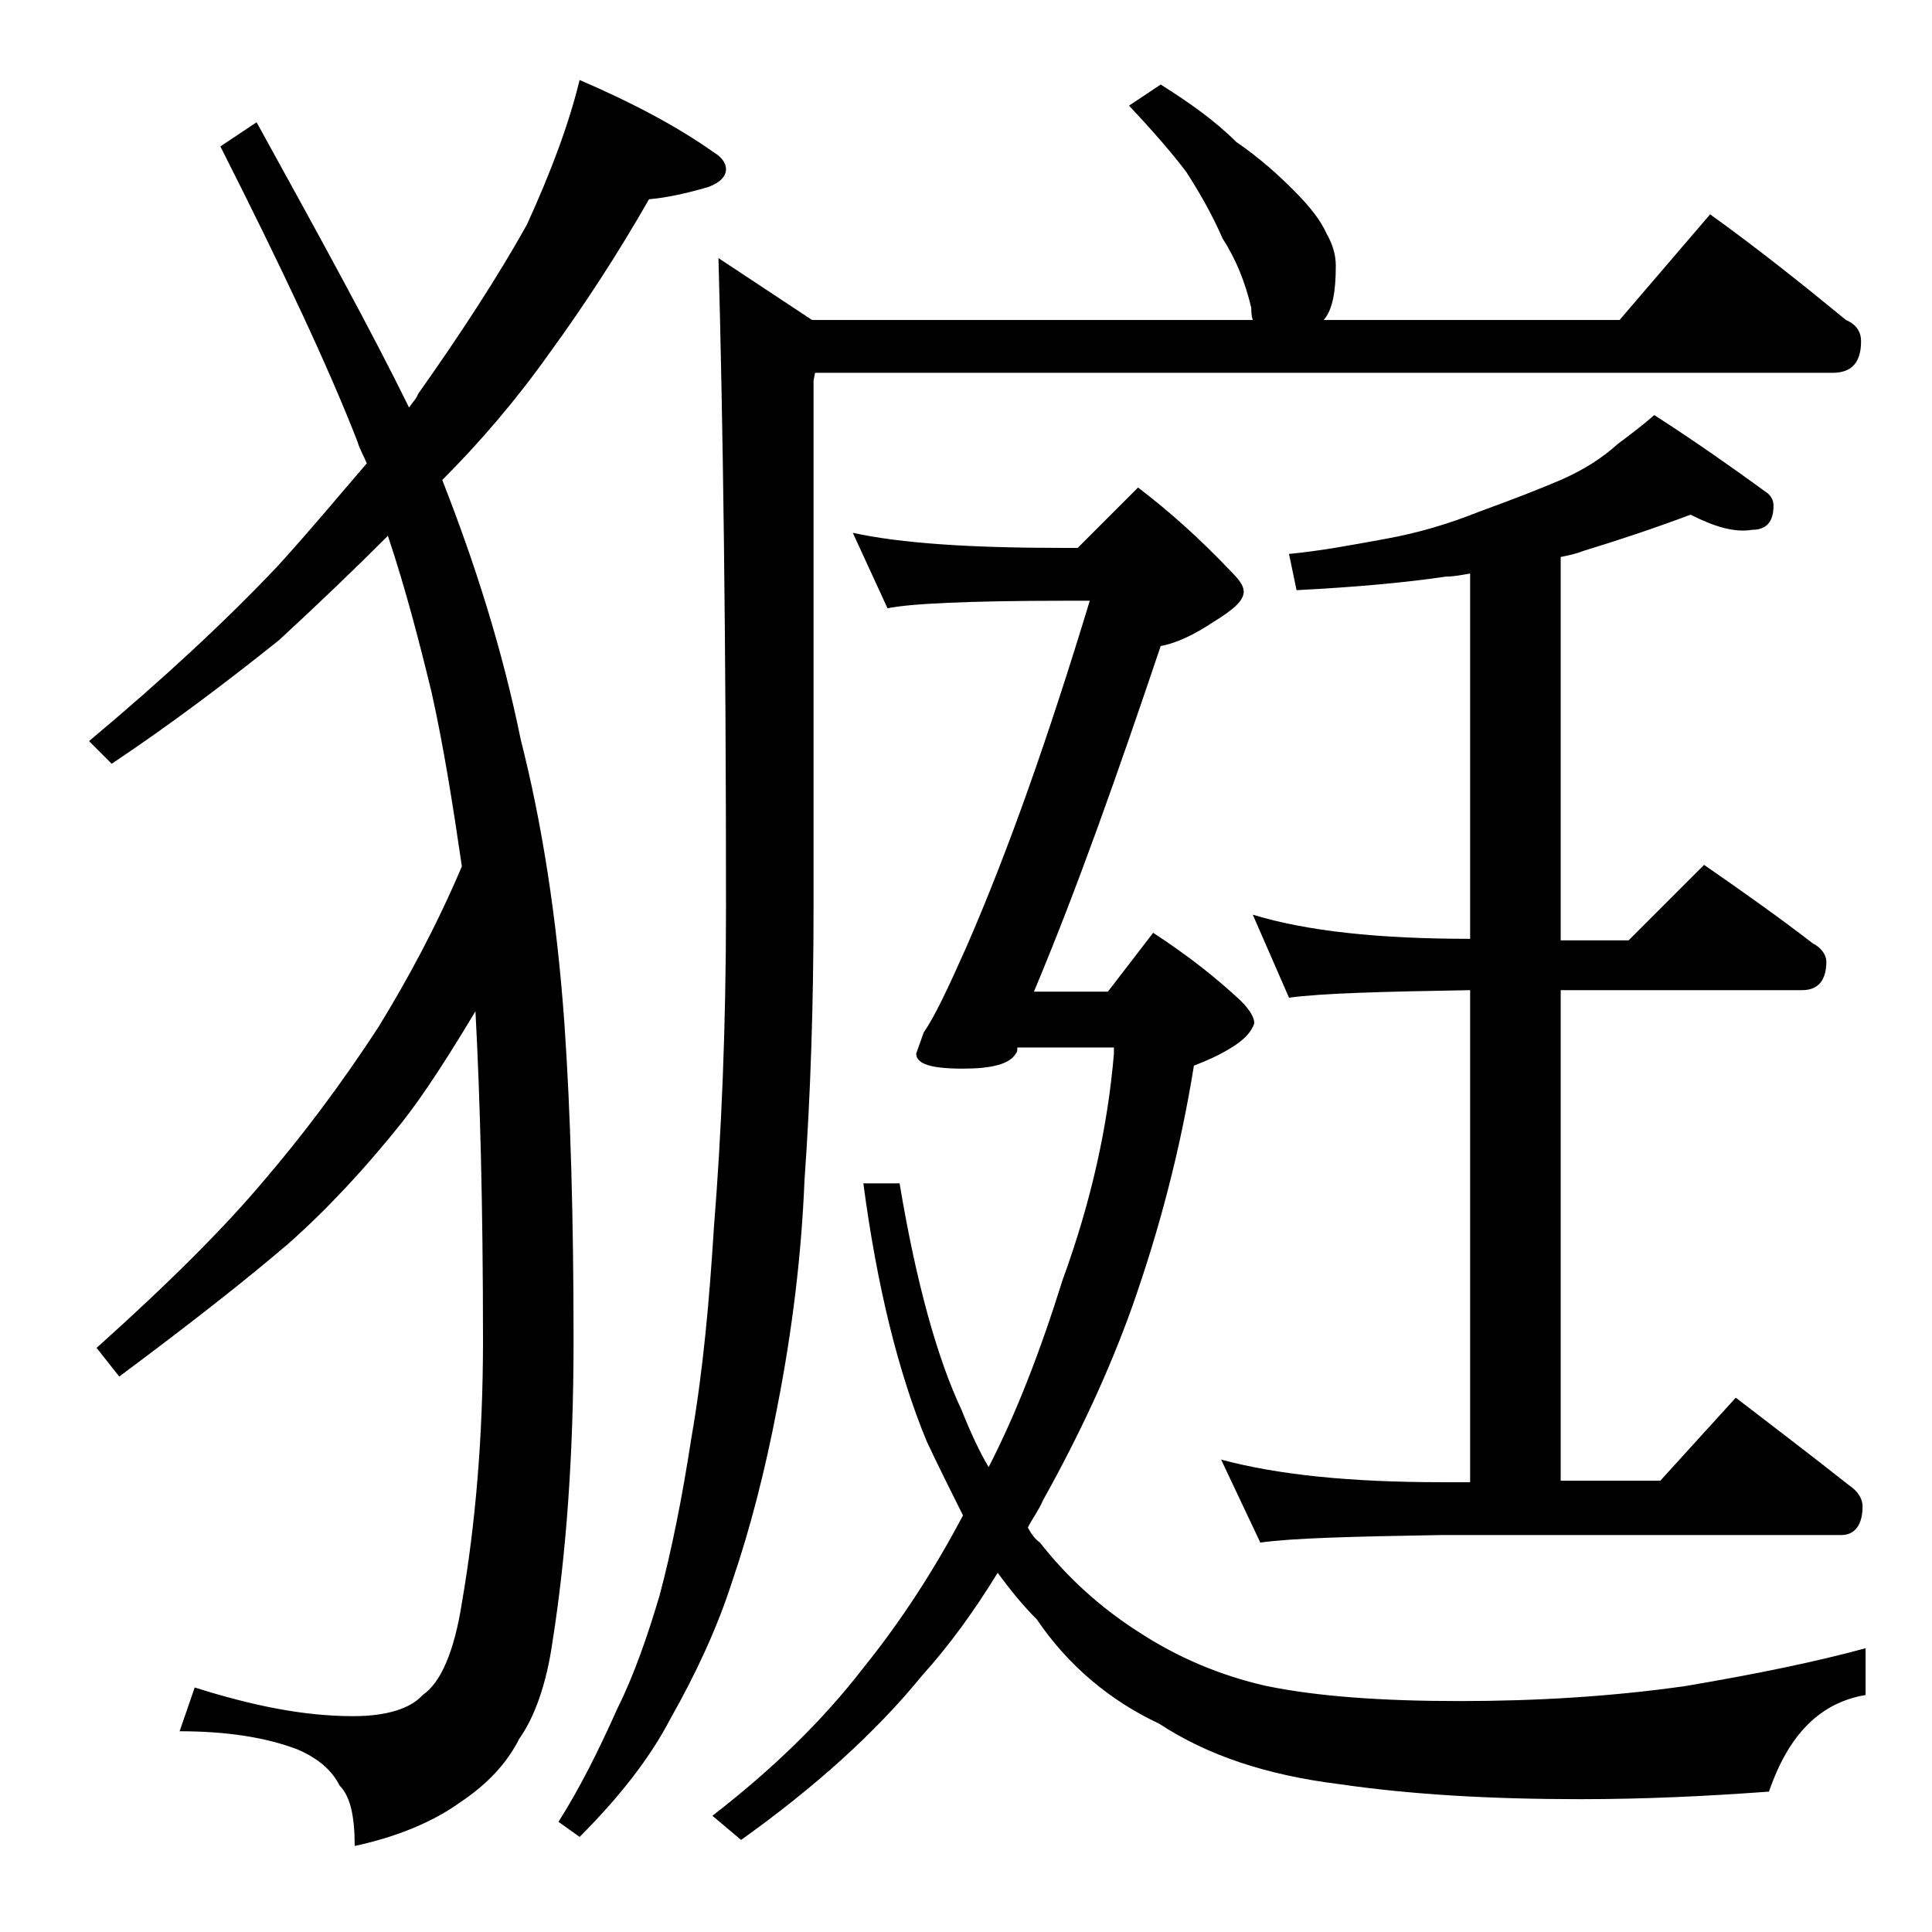 <?xml version="1.0" encoding="utf-8"?>
<!-- Generator: Adobe Illustrator 18.0.0, SVG Export Plug-In . SVG Version: 6.00 Build 0)  -->
<!DOCTYPE svg PUBLIC "-//W3C//DTD SVG 1.1//EN" "http://www.w3.org/Graphics/SVG/1.1/DTD/svg11.dtd">
<svg version="1.1" id="Layer_1" xmlns="http://www.w3.org/2000/svg" xmlns:xlink="http://www.w3.org/1999/xlink" x="0px" y="0px"
	 viewBox="0 0 128 128" enable-background="new 0 0 128 128" xml:space="preserve">
<path d="M38.4,5.3c3.5,1.5,6.5,3.1,8.9,4.8c0.5,0.3,0.8,0.7,0.8,1.1c0,0.5-0.4,0.9-1.2,1.2c-1.4,0.4-2.7,0.7-3.9,0.8
	c-2,3.5-4.2,6.9-6.6,10.2c-2.2,3.1-4.6,5.9-7.1,8.4c2.2,5.6,4,11.3,5.2,17.2c1.4,5.5,2.4,11.8,2.9,18.9c0.4,5.8,0.6,12.8,0.6,20.9
	c0,7.7-0.5,14.3-1.4,20c-0.4,2.8-1.2,5-2.2,6.4c-0.8,1.6-2.1,3-3.9,4.2c-1.8,1.3-4.2,2.3-7,2.9c0-2-0.3-3.3-1-4
	c-0.5-1-1.4-1.8-2.8-2.4c-2.1-0.8-4.7-1.2-7.8-1.2l1-2.9c3.8,1.2,7.2,1.9,10.5,1.9c2.2,0,3.8-0.5,4.6-1.4c1.2-0.8,2.1-2.9,2.6-6.1
	c0.9-5.2,1.4-11,1.4-17.4c0-9-0.2-16.2-0.5-21.8c-1.8,3-3.4,5.5-4.9,7.4c-2.4,3-4.9,5.7-7.5,8c-2.8,2.4-6.5,5.3-11.2,8.8l-1.5-1.9
	c4.8-4.3,8.5-8,11.1-11.1c2.4-2.8,5-6.2,7.6-10.2c1.9-3.1,3.8-6.6,5.5-10.6c-0.6-4.1-1.2-7.9-2-11.5c-0.8-3.3-1.7-6.8-2.9-10.4
	c-2.2,2.2-4.6,4.5-7.2,6.9C15,45.2,11.3,48,7.4,50.6l-1.5-1.5c4.9-4.1,9.1-8,12.5-11.6c2.1-2.3,4-4.6,5.9-6.8
	c-0.2-0.5-0.5-1-0.6-1.4c-1.9-4.9-5-11.5-9.1-19.6l2.4-1.6c4.3,7.8,7.7,14,10.1,18.9c0.2-0.3,0.5-0.6,0.6-0.9
	c2.9-4.1,5.3-7.8,7.2-11.2C36.5,11.4,37.7,8.2,38.4,5.3z M76.9,5.6c1.9,1.2,3.6,2.4,5,3.8c1.6,1.1,2.8,2.2,3.8,3.2
	c1.1,1.1,1.8,2,2.2,2.9c0.4,0.7,0.6,1.4,0.6,2.1c0,1.7-0.2,2.9-0.8,3.6h19.6l6-7c3.2,2.3,6.2,4.7,9,7c0.7,0.3,1,0.8,1,1.4
	c0,1.4-0.6,2.1-1.9,2.1H54l-0.1,0.5v34.9c0,6.4-0.2,12.5-0.6,18.1c-0.2,4.9-0.8,9.9-1.8,15c-0.8,4.2-1.8,8.1-3,11.6
	c-1,3.1-2.4,6.1-4.1,9.1c-1.3,2.5-3.3,5.1-6,7.8l-1.4-1c1.4-2.2,2.7-4.8,3.9-7.5c1.1-2.2,2-4.8,2.8-7.5c0.8-3,1.5-6.5,2.1-10.4
	c0.8-4.6,1.2-9.2,1.5-14c0.5-6.2,0.8-13.3,0.8-21.2c0-17.9-0.2-32.2-0.5-43l6.2,4.1H83c-0.1-0.3-0.1-0.6-0.1-0.8
	c-0.4-1.7-1-3.2-1.9-4.6c-0.7-1.6-1.5-3-2.4-4.4c-0.9-1.2-2.2-2.7-3.8-4.4L76.9,5.6z M56.5,35.3c3.2,0.7,7.8,1,13.9,1h1l4-4
	c2.1,1.6,4.1,3.4,6.1,5.5c0.6,0.6,0.9,1,0.9,1.4c0,0.6-0.7,1.2-2,2c-1.2,0.8-2.4,1.4-3.5,1.6c-2.8,8.3-5.5,16-8.4,22.9h4.9l3-3.9
	c2.3,1.5,4.2,3,5.8,4.5c0.6,0.6,0.9,1.1,0.9,1.5c-0.2,0.6-0.7,1.1-1.5,1.6c-0.8,0.5-1.7,0.9-2.5,1.2c-0.9,5.6-2.3,10.9-4.1,16
	c-1.5,4.2-3.5,8.5-5.9,12.8c-0.3,0.7-0.7,1.2-1,1.8c0.2,0.4,0.5,0.8,0.8,1c1.8,2.3,4,4.3,6.5,5.9c2.6,1.7,5.4,2.9,8.5,3.6
	c3.4,0.7,7.7,1,12.8,1c5.1,0,10.1-0.3,15-1c4.7-0.8,8.6-1.6,11.9-2.5v3.1c-3,0.5-5.1,2.6-6.4,6.4c-4.1,0.3-8.2,0.5-12.5,0.5
	c-5.9,0-11.2-0.3-16-1c-4.8-0.6-8.7-1.9-11.9-4c-3.2-1.5-6-3.8-8.1-6.9c-0.9-0.9-1.8-2-2.6-3.1c-1.6,2.6-3.2,4.8-5,6.8
	c-3.1,3.8-7.1,7.4-12,10.9l-1.9-1.6c4-3.1,7.3-6.3,10-9.8c2.5-3.1,4.7-6.5,6.6-10.1c-0.8-1.6-1.6-3.2-2.4-4.9
	c-1.9-4.6-3.3-10.3-4.2-17.1h2.4c1.1,6.6,2.5,11.6,4.1,15c0.6,1.5,1.2,2.8,1.8,3.8c1.8-3.5,3.4-7.6,4.9-12.4c1.9-5.2,3-10.2,3.4-15
	v-0.4h-6.4c0,0.2,0,0.3-0.1,0.4c-0.4,0.7-1.6,1-3.5,1c-2.1,0-3.1-0.3-3.1-1l0.5-1.4c0.7-1,1.6-2.9,2.8-5.6c2.8-6.4,5.5-14.1,8.2-23
	h-1.5c-6.6,0-10.5,0.2-11.9,0.5L56.5,35.3z M112,34.1c-2.4,0.9-4.8,1.7-7.1,2.4c-0.5,0.2-1,0.3-1.5,0.4v25.4h4.5l5-5
	c2.6,1.8,5,3.5,7.2,5.2c0.6,0.3,0.9,0.8,0.9,1.2c0,1.2-0.5,1.9-1.6,1.9h-16v32.5h6.6l5-5.5c2.6,2,5.1,3.9,7.5,5.8
	c0.6,0.4,0.9,0.9,0.9,1.4c0,1.2-0.5,1.9-1.4,1.9H95.5c-5.9,0.1-9.9,0.2-12,0.5l-2.6-5.5c3.7,1,8.5,1.5,14.6,1.5h1.9V65.6
	c-5.8,0.1-9.8,0.2-12,0.5L83,60.6c3.6,1.1,8.4,1.6,14.4,1.6V38c-0.6,0.1-1.1,0.2-1.6,0.2c-2.7,0.4-6,0.7-9.9,0.9l-0.5-2.4
	c2.1-0.2,4.2-0.6,6.4-1c2.2-0.4,4.2-1,6.2-1.8c2.2-0.8,4-1.5,5.4-2.1c1.6-0.7,2.8-1.5,3.8-2.4c0.8-0.6,1.6-1.2,2.4-1.9
	c2.8,1.8,5.2,3.5,7.4,5.1c0.3,0.2,0.5,0.5,0.5,0.9c0,1.1-0.5,1.6-1.4,1.6C114.9,35.3,113.6,34.9,112,34.1z"/>
</svg>

